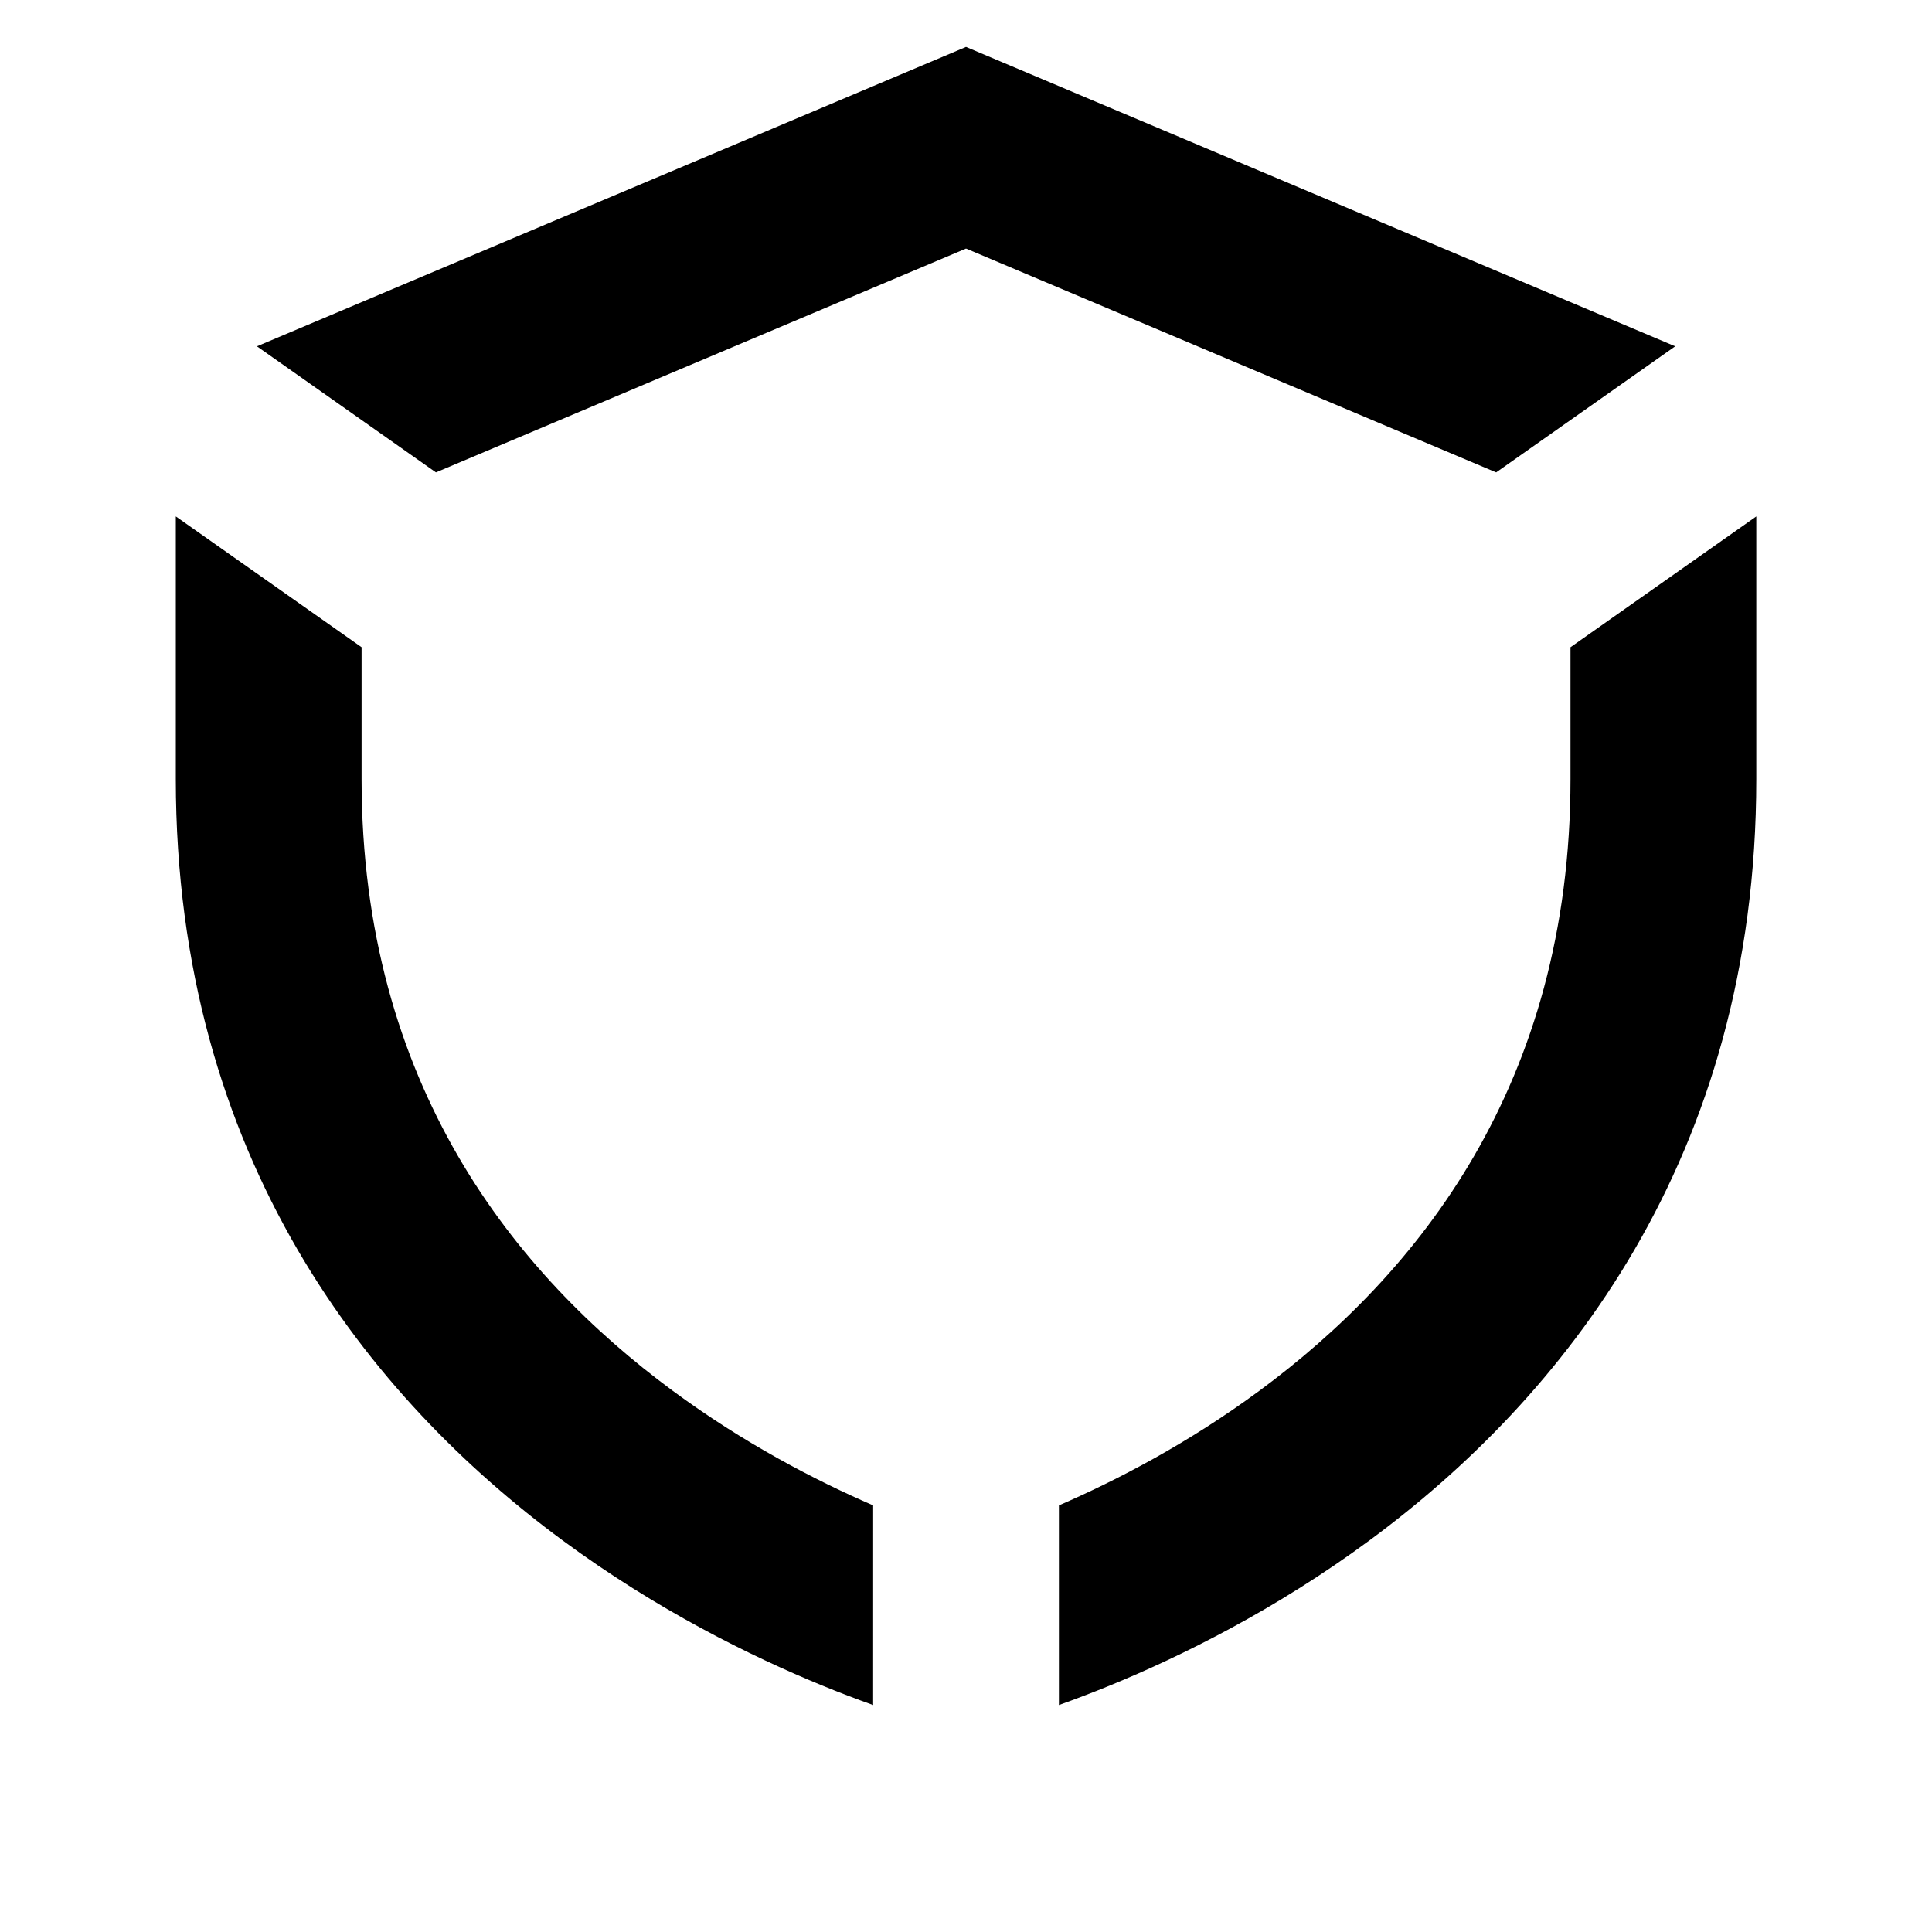 <svg width="78" height="78" viewBox="0 0 78 78" fill="none" xmlns="http://www.w3.org/2000/svg">
<path fill-rule="evenodd" clip-rule="evenodd" d="M40.46 2.51L39.001 1.894L37.543 2.51L10.373 13.982L17.6 19.072L39.001 10.035L60.404 19.072L67.632 13.982L40.46 2.51ZM70.905 20.85L63.405 26.13V31.45C63.405 43.807 57.211 51.45 50.851 56.144C47.971 58.27 45.075 59.77 42.751 60.777V68.837C43.365 68.618 44.061 68.355 44.823 68.043C47.667 66.876 51.476 65.005 55.306 62.178C63.023 56.481 70.906 46.805 70.906 31.451V20.851L70.905 20.85ZM35.251 68.837C34.555 68.588 33.864 68.324 33.18 68.043C30.336 66.876 26.527 65.005 22.698 62.178C14.98 56.481 7.098 46.805 7.098 31.451V20.849L14.598 26.13V31.45C14.598 43.807 20.792 51.45 27.152 56.144C30.032 58.27 32.928 59.77 35.252 60.777L35.251 68.837Z" fill="black"/>
</svg>
